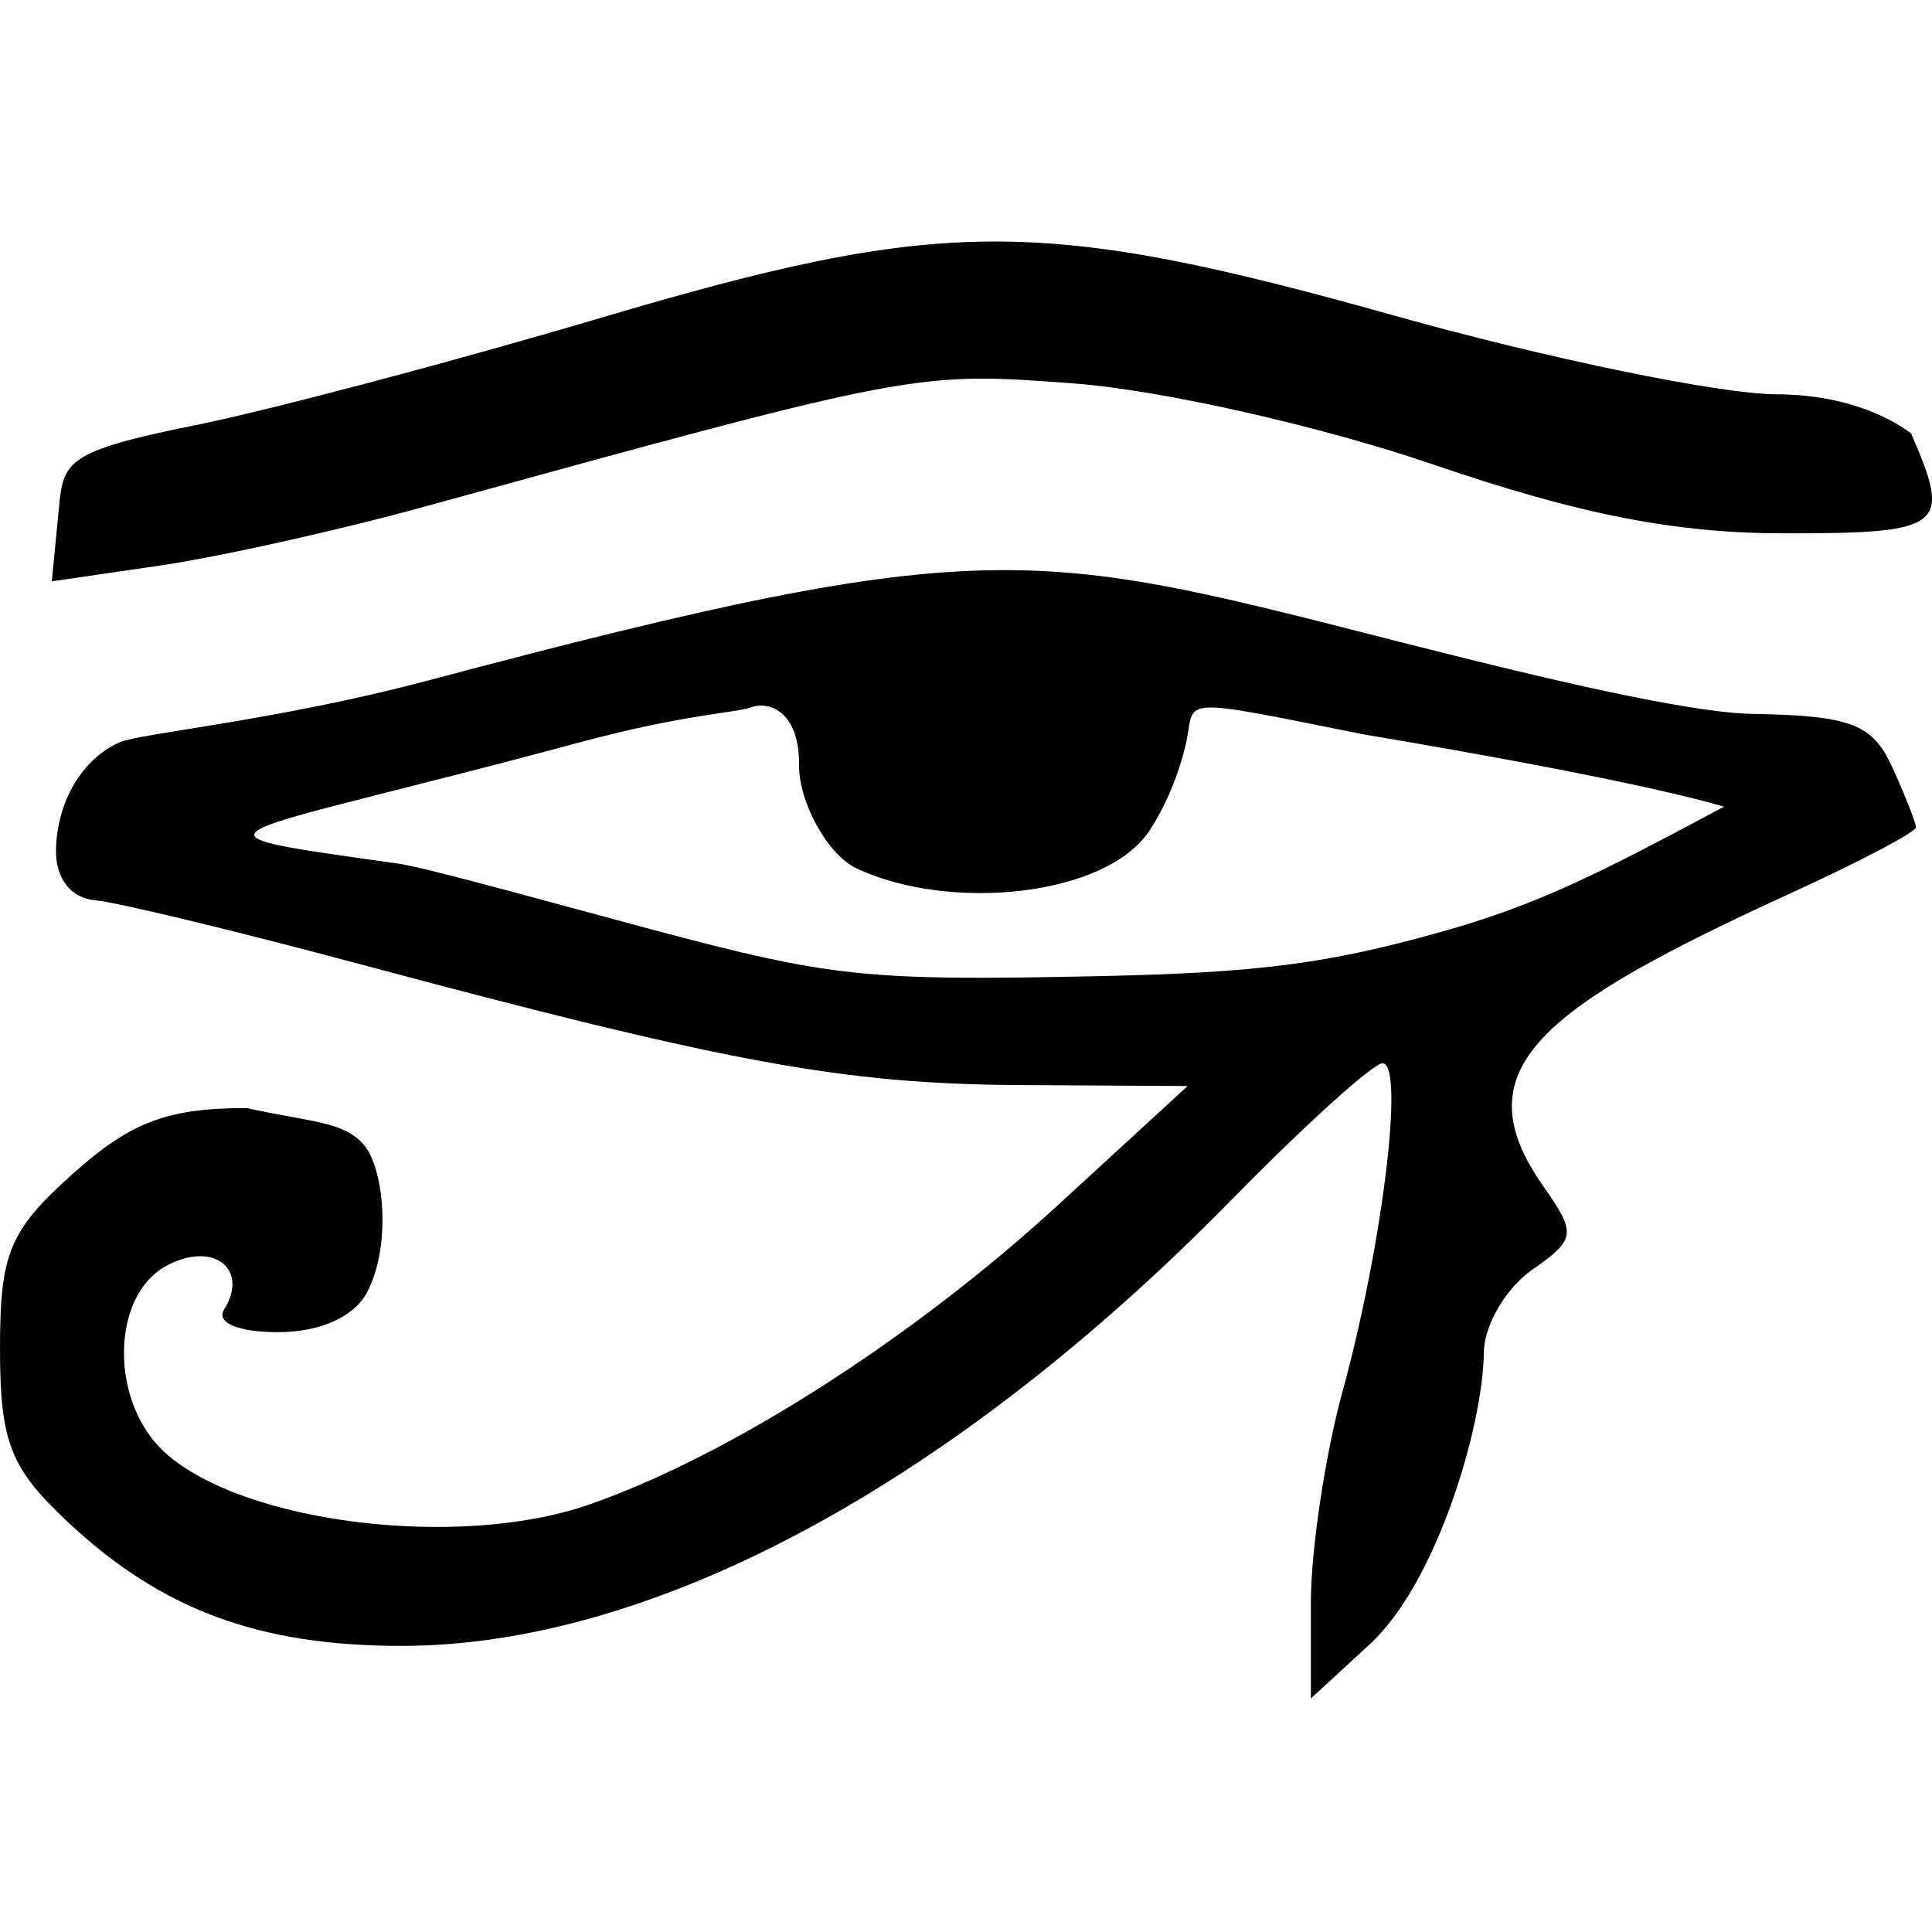 <svg width="32" height="32" viewBox="0 0 32 32" fill="none" xmlns="http://www.w3.org/2000/svg">
<path d="M21.712 26.547C21.712 25.676 21.948 24.102 22.236 23.05C22.901 20.62 23.268 17.611 22.899 17.611C22.744 17.611 21.619 18.628 20.401 19.87C15.772 24.591 10.805 27.261 6.652 27.261C4.281 27.261 2.669 26.661 1.113 25.2C0.17 24.315 0 23.877 0 22.337C0 20.753 0.156 20.38 1.212 19.436C2.169 18.581 2.774 18.353 4.088 18.353C5.102 18.581 5.701 18.566 6.031 18.968C6.366 19.362 6.482 20.654 6.077 21.41C5.861 21.814 5.297 22.065 4.604 22.065C3.951 22.065 3.578 21.91 3.711 21.694C4.132 21.012 3.532 20.551 2.761 20.963C1.83 21.462 1.814 23.228 2.733 24.06C4.025 25.23 7.6 25.67 9.75 24.923C12.073 24.117 15.113 22.175 17.538 19.947L19.671 17.988L16.887 17.972C13.972 17.955 12.075 17.607 5.938 15.963C3.897 15.416 1.935 14.943 1.577 14.912C1.172 14.877 0.907 14.547 0.928 14.037C0.964 13.175 1.431 12.534 1.985 12.293C2.317 12.148 4.621 11.928 7.064 11.278C16.579 8.748 17.157 9.106 23.495 10.71C25.565 11.235 27.962 11.805 29.024 11.824C30.66 11.853 31.014 11.989 31.344 12.711C31.558 13.18 31.733 13.627 31.733 13.704C31.733 13.782 30.806 14.27 29.673 14.788C25.512 16.693 24.2 17.702 25.554 19.636C26.116 20.438 26.105 20.523 25.369 21.038C24.938 21.34 24.581 21.954 24.577 22.401C24.565 23.611 23.8 26.209 22.689 27.233L21.712 28.132L21.712 26.547ZM23.837 15.444C25.493 14.982 26.497 14.46 28.556 13.361C26.86 12.865 22.606 12.168 22.606 12.168C19.467 11.538 19.797 11.57 19.654 12.263C19.598 12.538 19.429 13.148 19.054 13.736C18.333 14.866 15.694 15.104 14.18 14.379C13.705 14.152 13.228 13.285 13.235 12.669C13.244 11.803 12.752 11.601 12.438 11.716C12.183 11.81 11.354 11.822 9.532 12.314C3.513 13.937 2.69 13.751 6.613 14.307C7.084 14.374 9.577 15.07 10.794 15.395C13.78 16.19 14.339 16.249 18.203 16.168C20.89 16.112 22.013 15.952 23.837 15.444V15.444ZM0.976 8.411C1.051 7.641 1.093 7.474 3.232 7.043C4.457 6.796 7.479 5.997 9.946 5.266C15.618 3.586 17.23 3.582 23.111 5.232C25.65 5.944 28.493 6.529 29.43 6.531C30.893 6.534 31.654 7.181 31.654 7.181C32.328 8.727 32.205 8.834 29.577 8.834C27.746 8.834 26.167 8.525 23.731 7.691C21.878 7.057 19.238 6.461 17.796 6.352C15.164 6.154 15.167 6.153 7.033 8.391C5.604 8.785 3.63 9.224 2.646 9.368L0.858 9.629L0.976 8.411Z" fill="black"/>
</svg>
